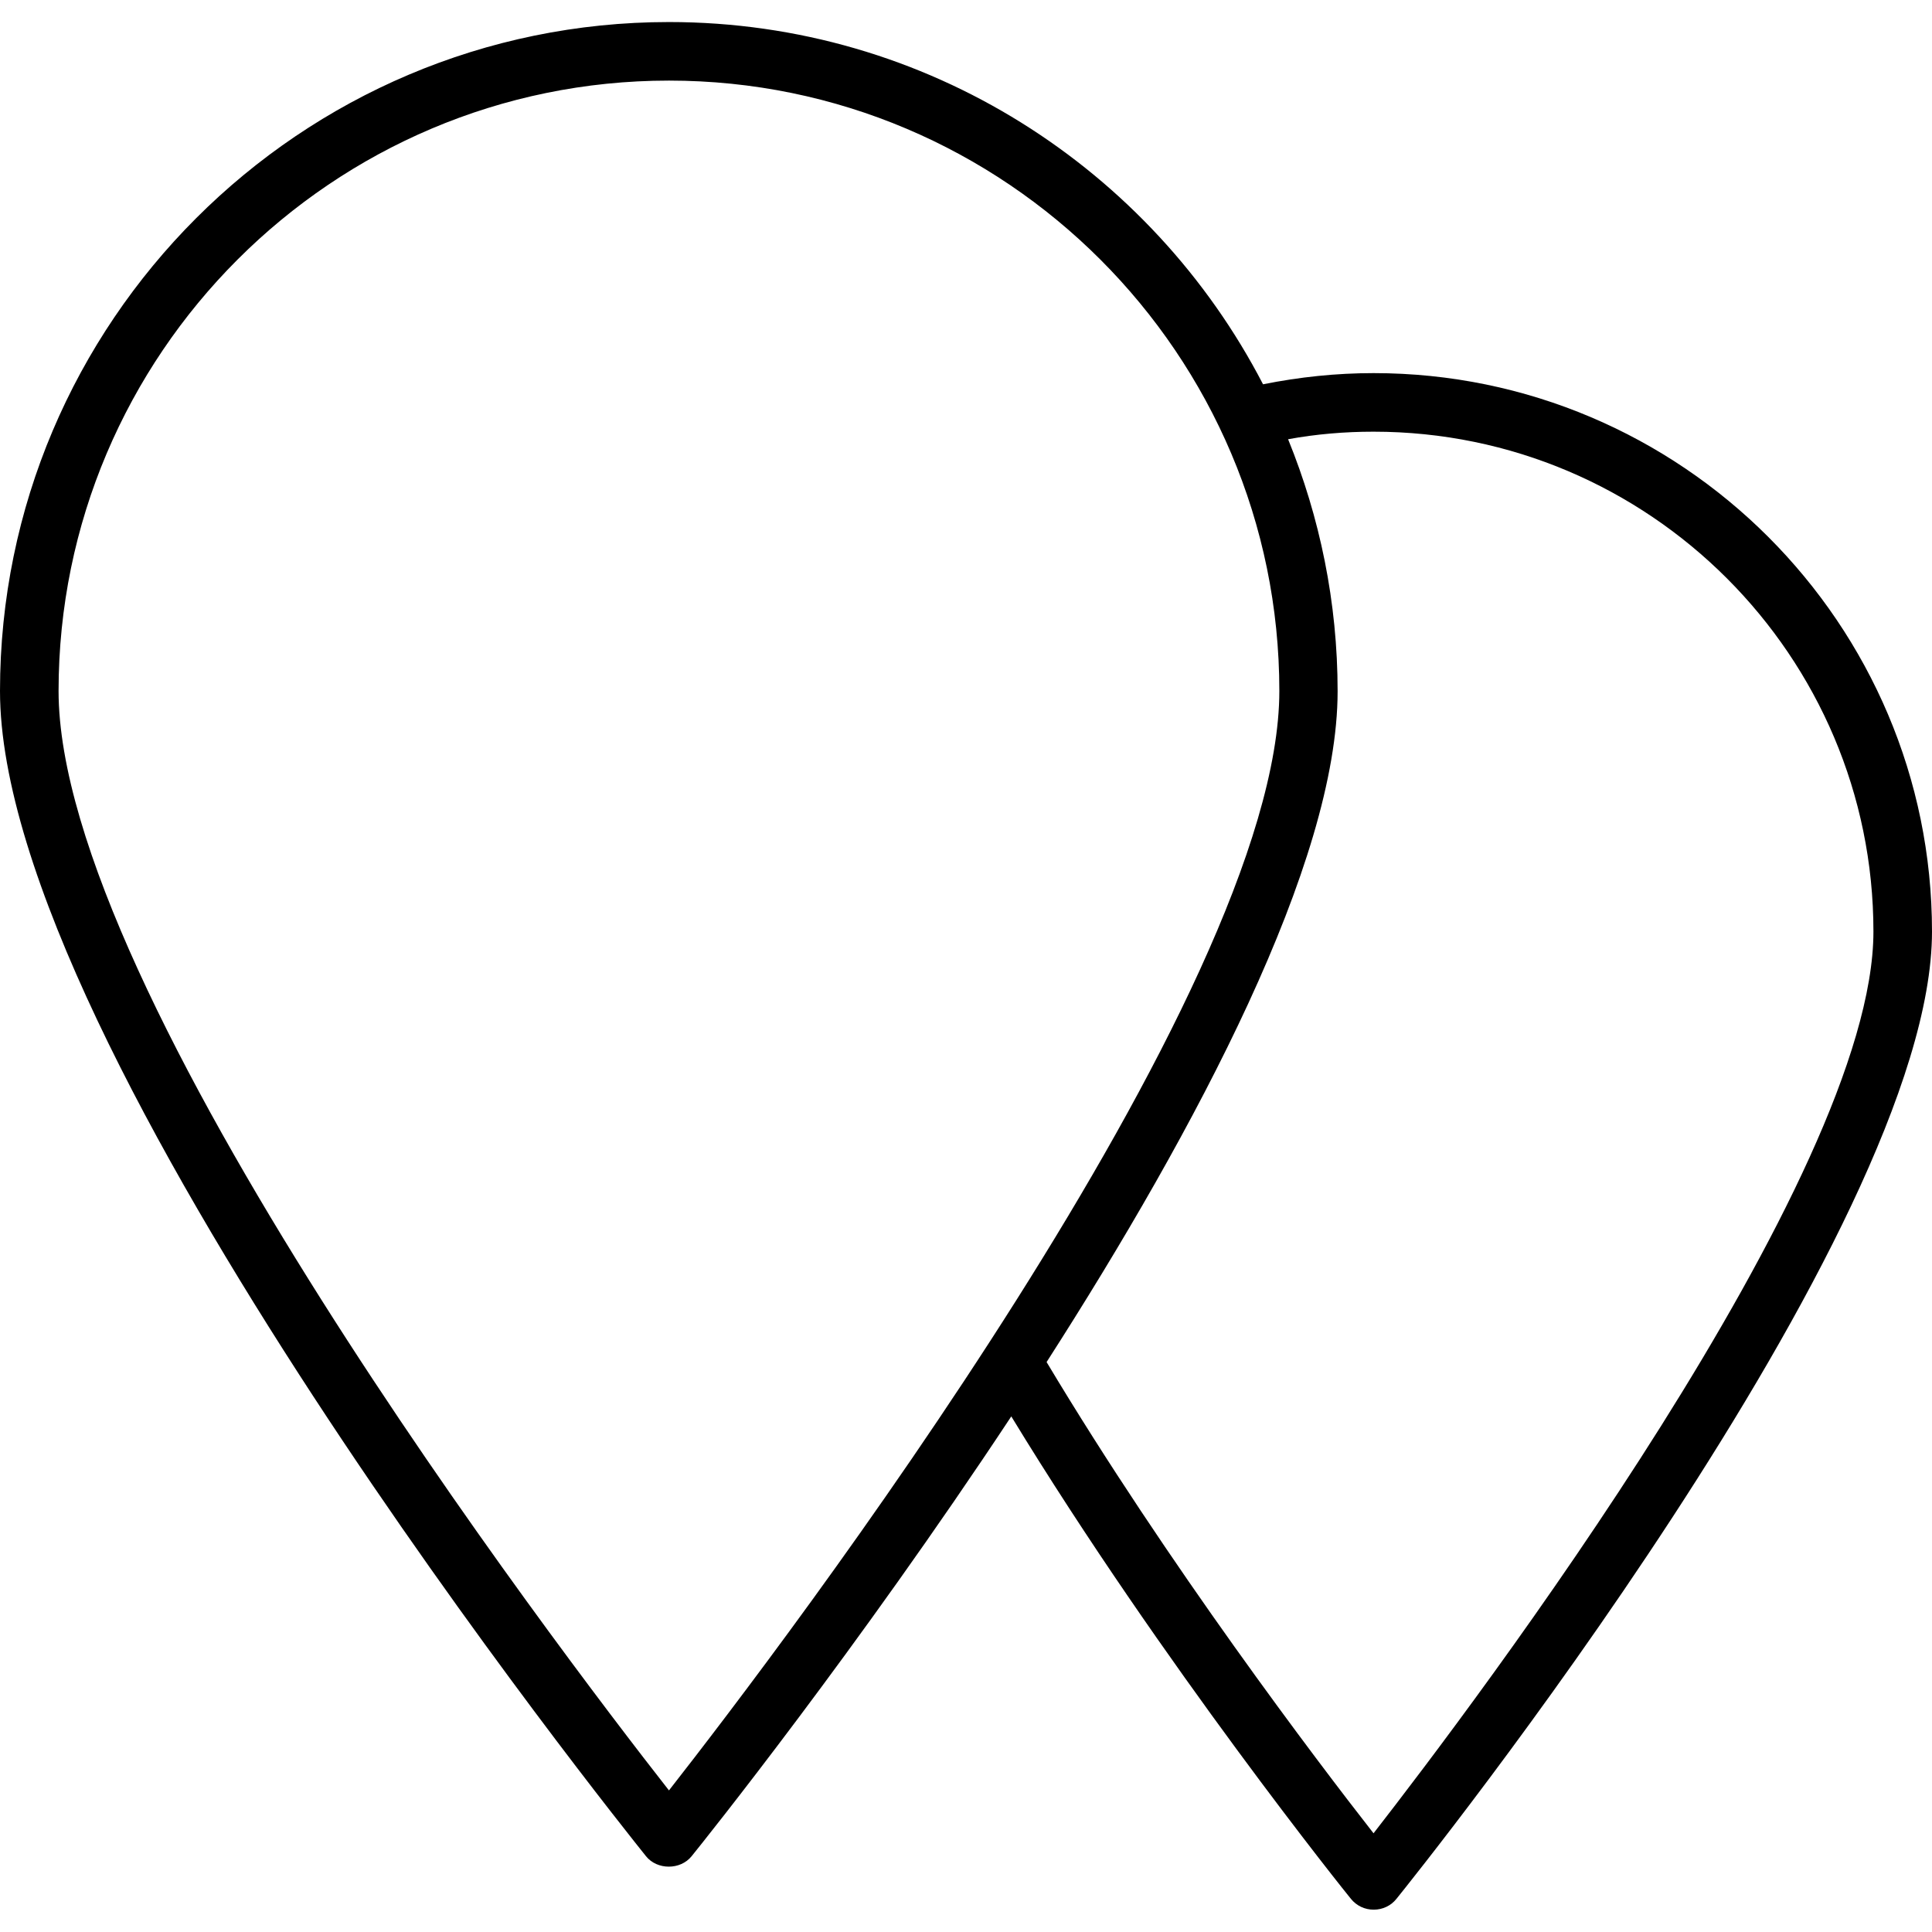 <svg width="130" height="130" viewBox="0 0 130 130" fill="none" xmlns="http://www.w3.org/2000/svg">
<path d="M43.469 124.902C44.22 125.836 45.784 125.836 46.536 124.902C47.409 123.825 57.688 110.988 68.047 95.306C78.203 111.983 90.756 127.603 90.898 127.766C91.083 127.997 91.318 128.183 91.586 128.31C91.853 128.436 92.146 128.5 92.442 128.497C93.031 128.497 93.6 128.233 93.966 127.766C95.428 125.958 130 82.834 130 62.684C130 41.966 113.141 25.106 92.422 25.106C89.903 25.106 87.425 25.37 84.987 25.858C77.492 11.395 62.4 1.483 45.013 1.483C20.191 1.483 0 21.674 0 46.495C0 70.688 41.702 122.688 43.469 124.902ZM92.422 29.047C110.967 29.047 126.059 44.139 126.059 62.684C126.059 79.158 99.186 114.664 92.422 123.358C88.623 118.503 78.569 105.259 70.423 91.65C80.539 75.888 90.005 58.033 90.005 46.516C90.005 40.523 88.806 34.795 86.673 29.555C88.562 29.209 90.492 29.047 92.422 29.047ZM45.013 5.423C67.661 5.423 86.084 23.847 86.084 46.495C86.084 66.808 52.65 110.723 45.013 120.473C37.375 110.723 3.941 66.787 3.941 46.495C3.941 23.847 22.364 5.423 45.013 5.423Z" fill="black"/>
</svg>

